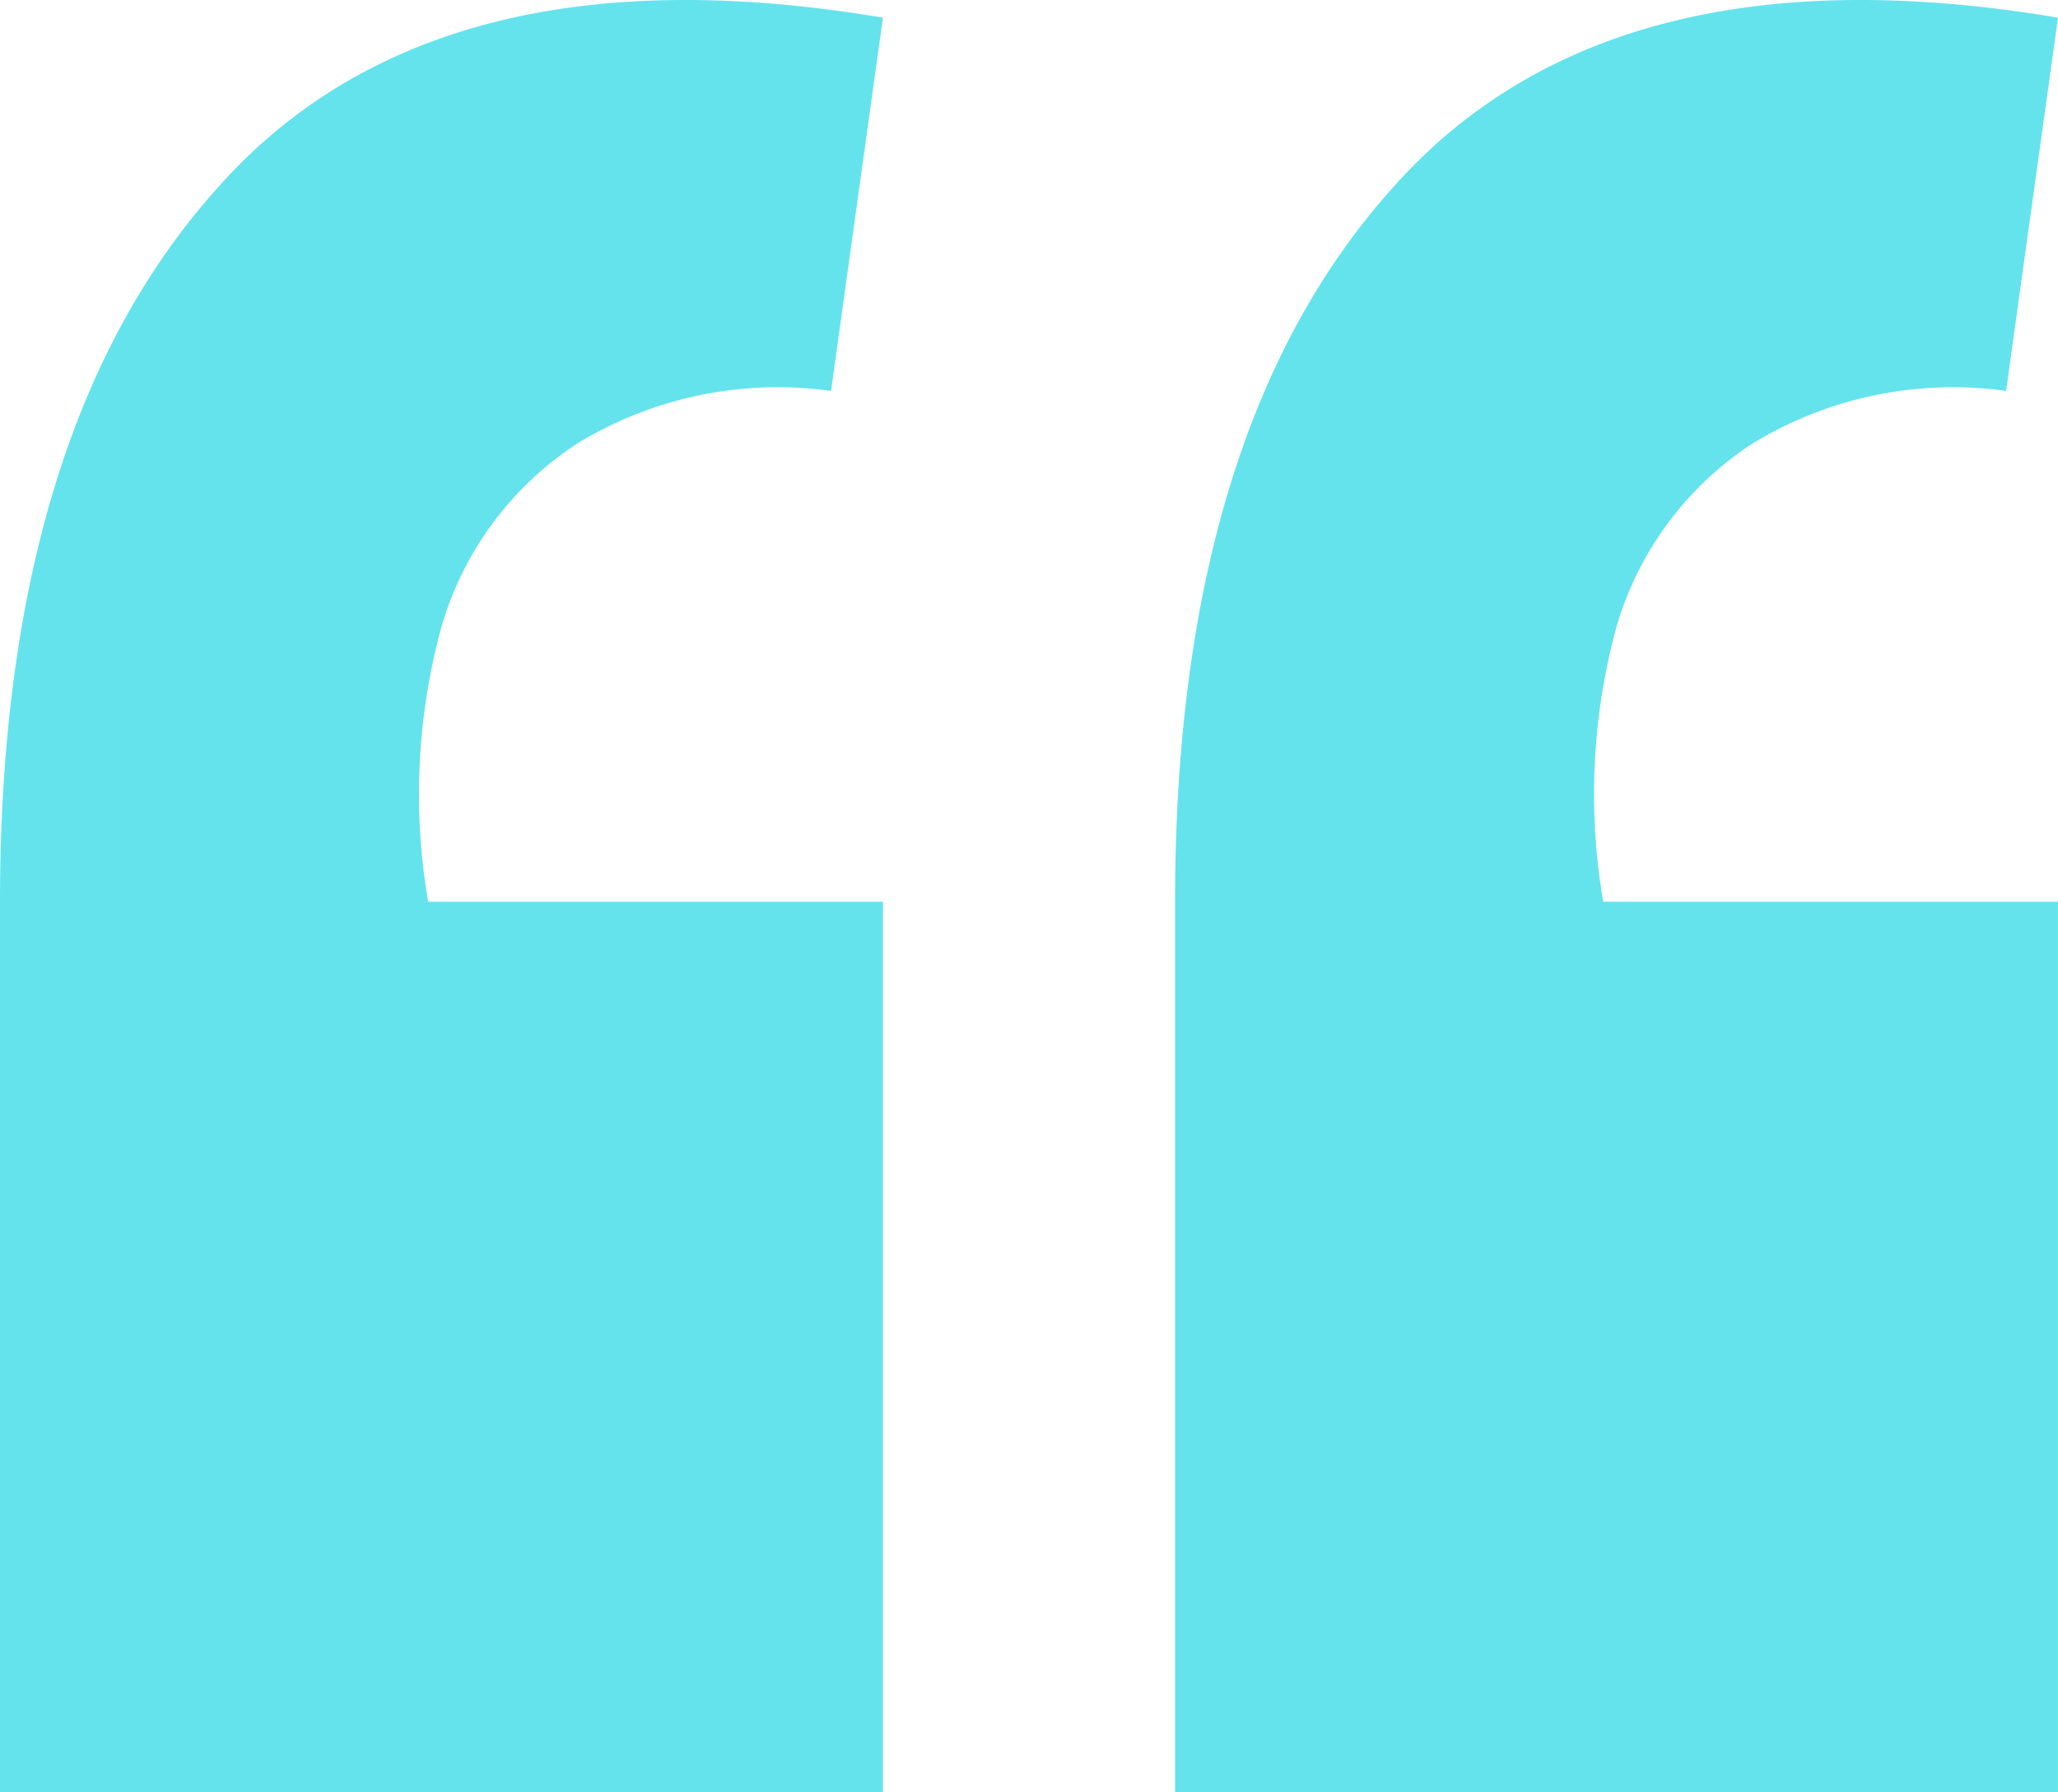 <svg xmlns="http://www.w3.org/2000/svg" width="31" height="27" viewBox="0 0 31 27">
  <path id="_" data-name="“" d="M31,.266l-.782,5.623a5.8,5.8,0,0,0-3.814.789A4.944,4.944,0,0,0,24.35,9.441a9.557,9.557,0,0,0-.2,4.143H31V27H17.7V13.584q0-7.1,3.276-10.753Q24.252-.868,31,.266Zm-17.7,0-.782,5.623A5.8,5.8,0,0,0,8.7,6.678,4.944,4.944,0,0,0,6.65,9.441a9.557,9.557,0,0,0-.2,4.143H13.3V27H0V13.584q0-7.1,3.276-10.753Q6.552-.868,13.3.266Z" fill="#64e3ed"/>
</svg>
